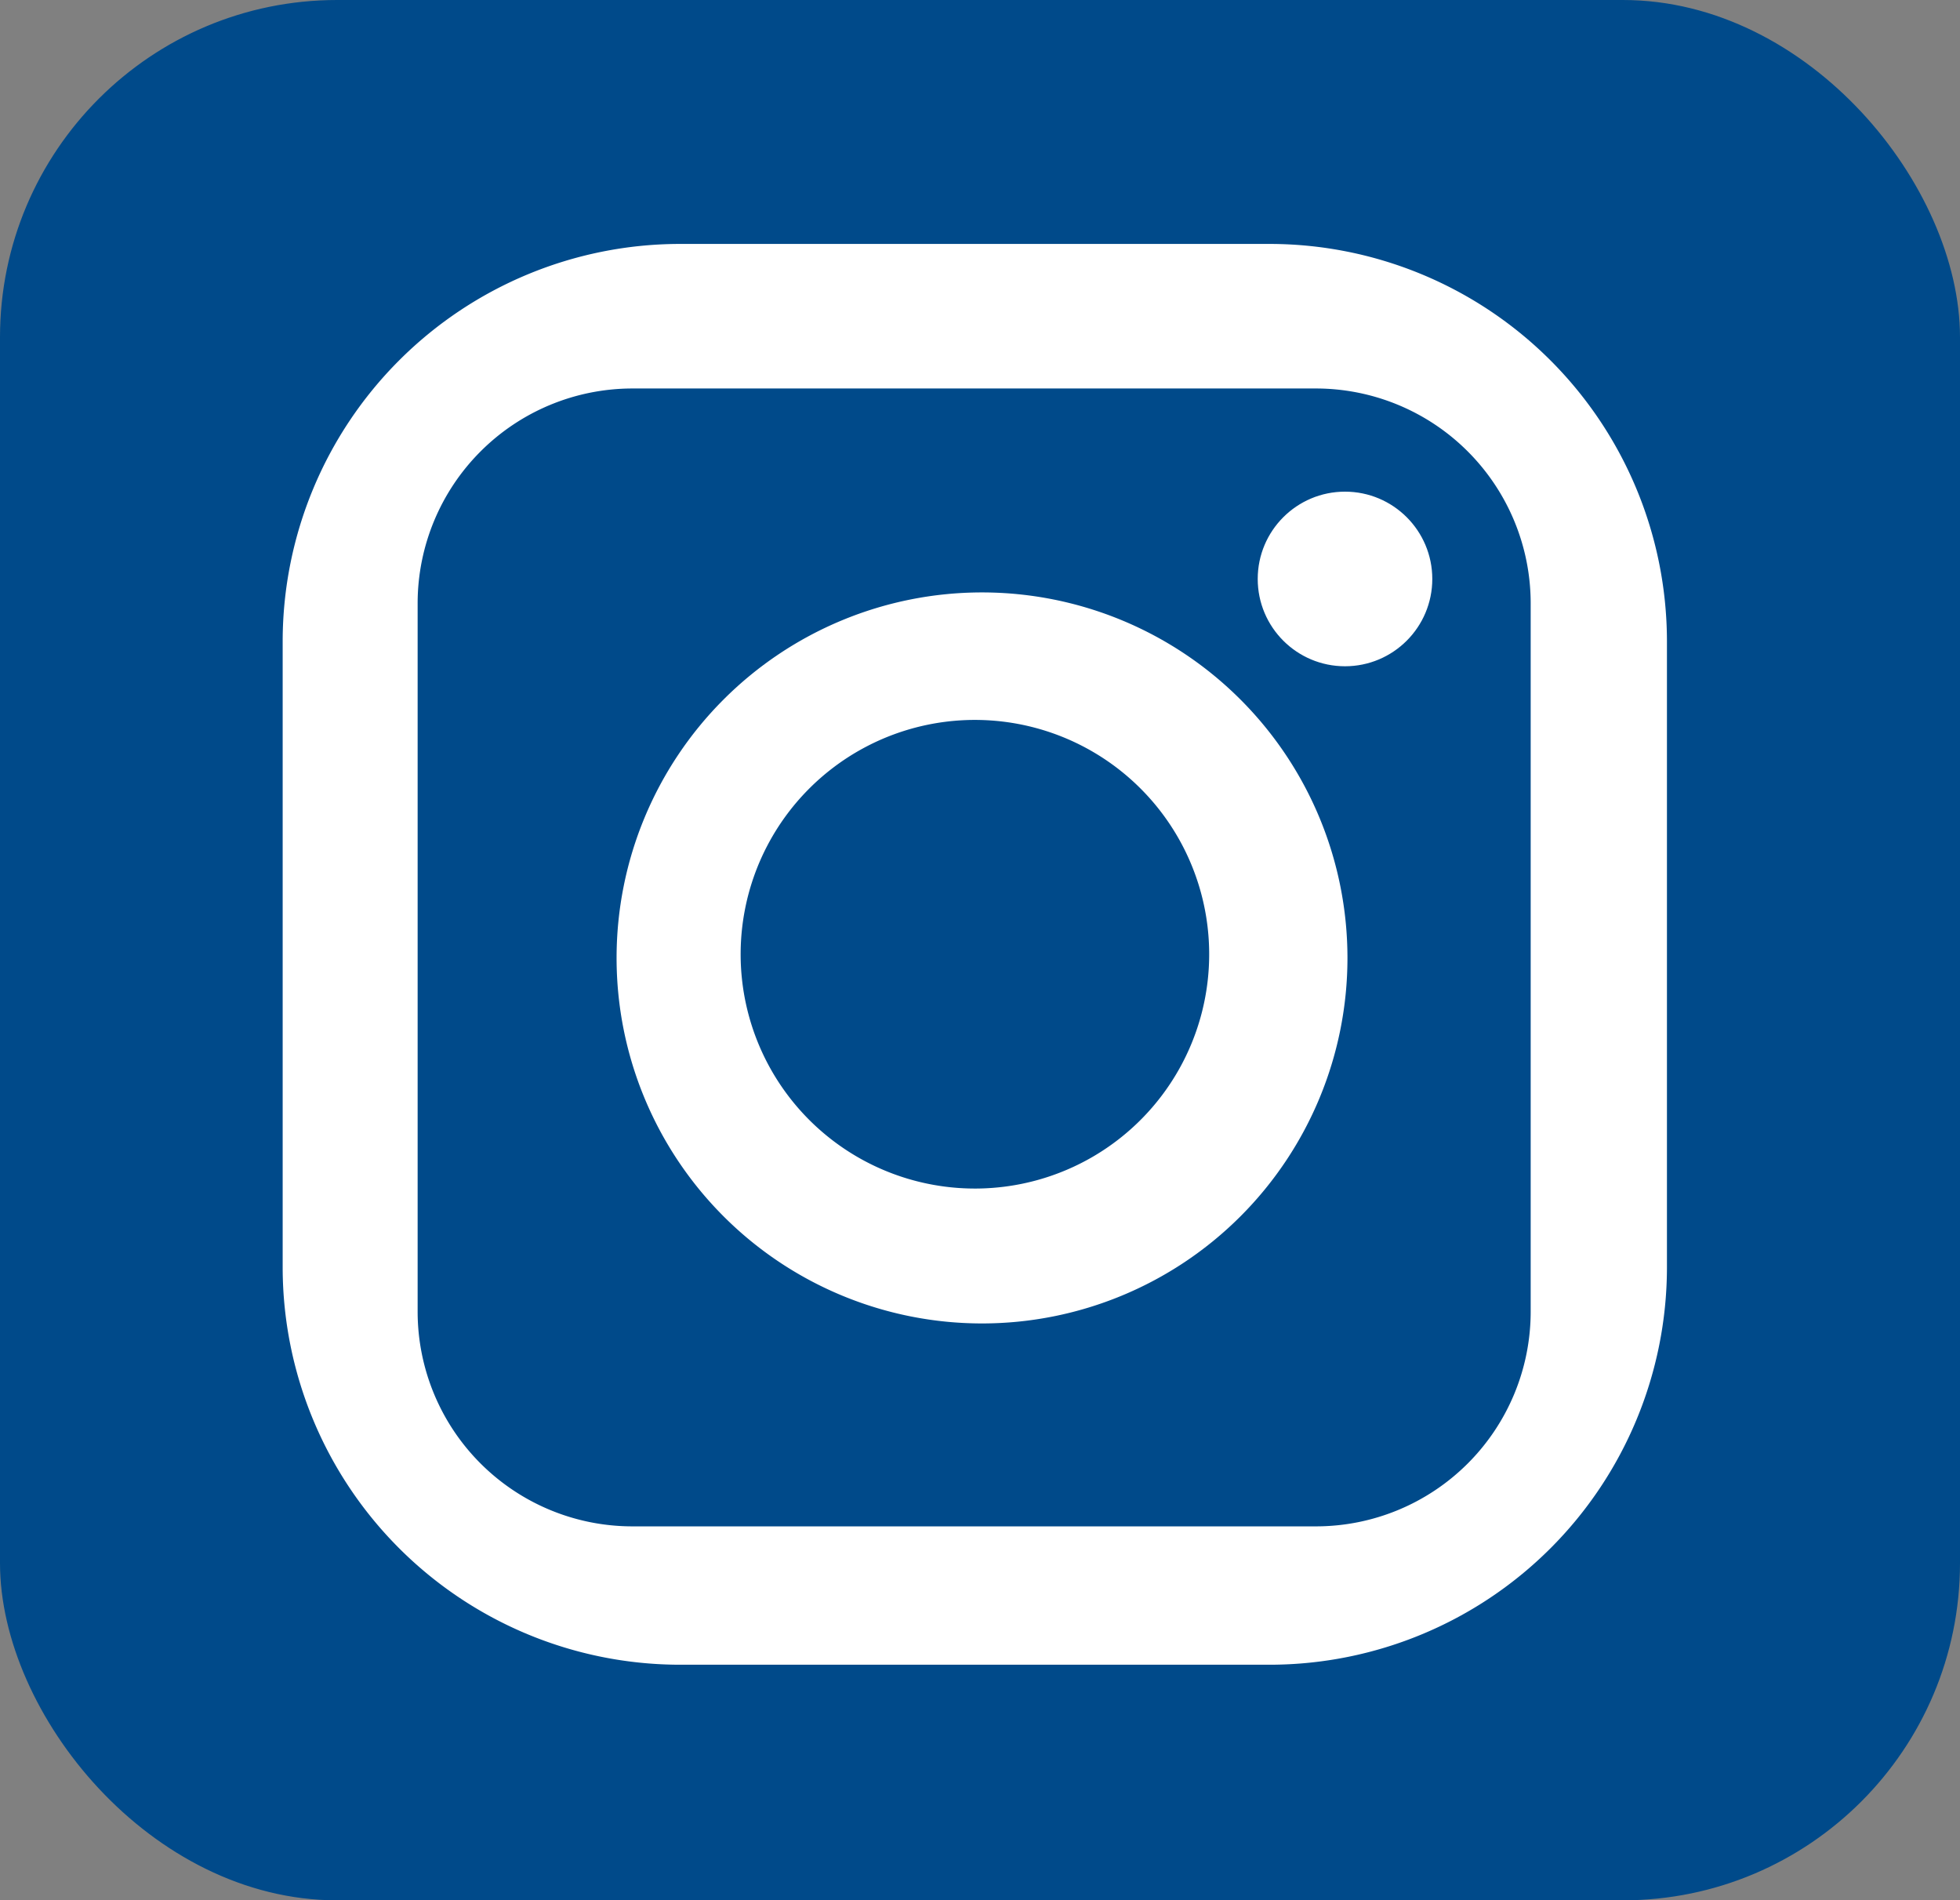 <svg id="Layer_1" data-name="Layer 1" xmlns="http://www.w3.org/2000/svg" viewBox="0 0 407.78 395.29"><rect x="0" y="0" width="407.78" height="395.29" fill="#808080" stroke="none"/><defs><style>.cls-1{fill:#004a8a;stroke:#004a8a;}.cls-1,.cls-2{stroke-miterlimit:10;}.cls-2{fill:#fff;stroke:#fff;}</style></defs><rect class="cls-1" x="0.5" y="0.5" width="406.78" height="394.29" rx="69.64"/><path class="cls-2" d="M1175.14,214.24h-123a82.22,82.22,0,0,0-82,82V426.78a82.22,82.22,0,0,0,82,82h123a82.21,82.21,0,0,0,82-82V296.22A82.22,82.22,0,0,0,1175.14,214.24ZM1229.79,436A45.18,45.18,0,0,1,1184.73,481H1042.28A45.18,45.18,0,0,1,997.22,436V288.38a45.2,45.2,0,0,1,45.06-45.07h142.45a45.2,45.2,0,0,1,45.06,45.07Z" transform="translate(-910.83 -163)"/><circle class="cls-2" cx="279.83" cy="120.43" r="17.66"/><path class="cls-2" d="M1115.14,286.73a75.53,75.53,0,1,0,75.53,75.53A75.54,75.54,0,0,0,1115.14,286.73Zm-1.1,124a49.24,49.24,0,1,1,48.86-49.61A49.23,49.23,0,0,1,1114,410.73Z" transform="translate(-910.83 -163)"/></svg>